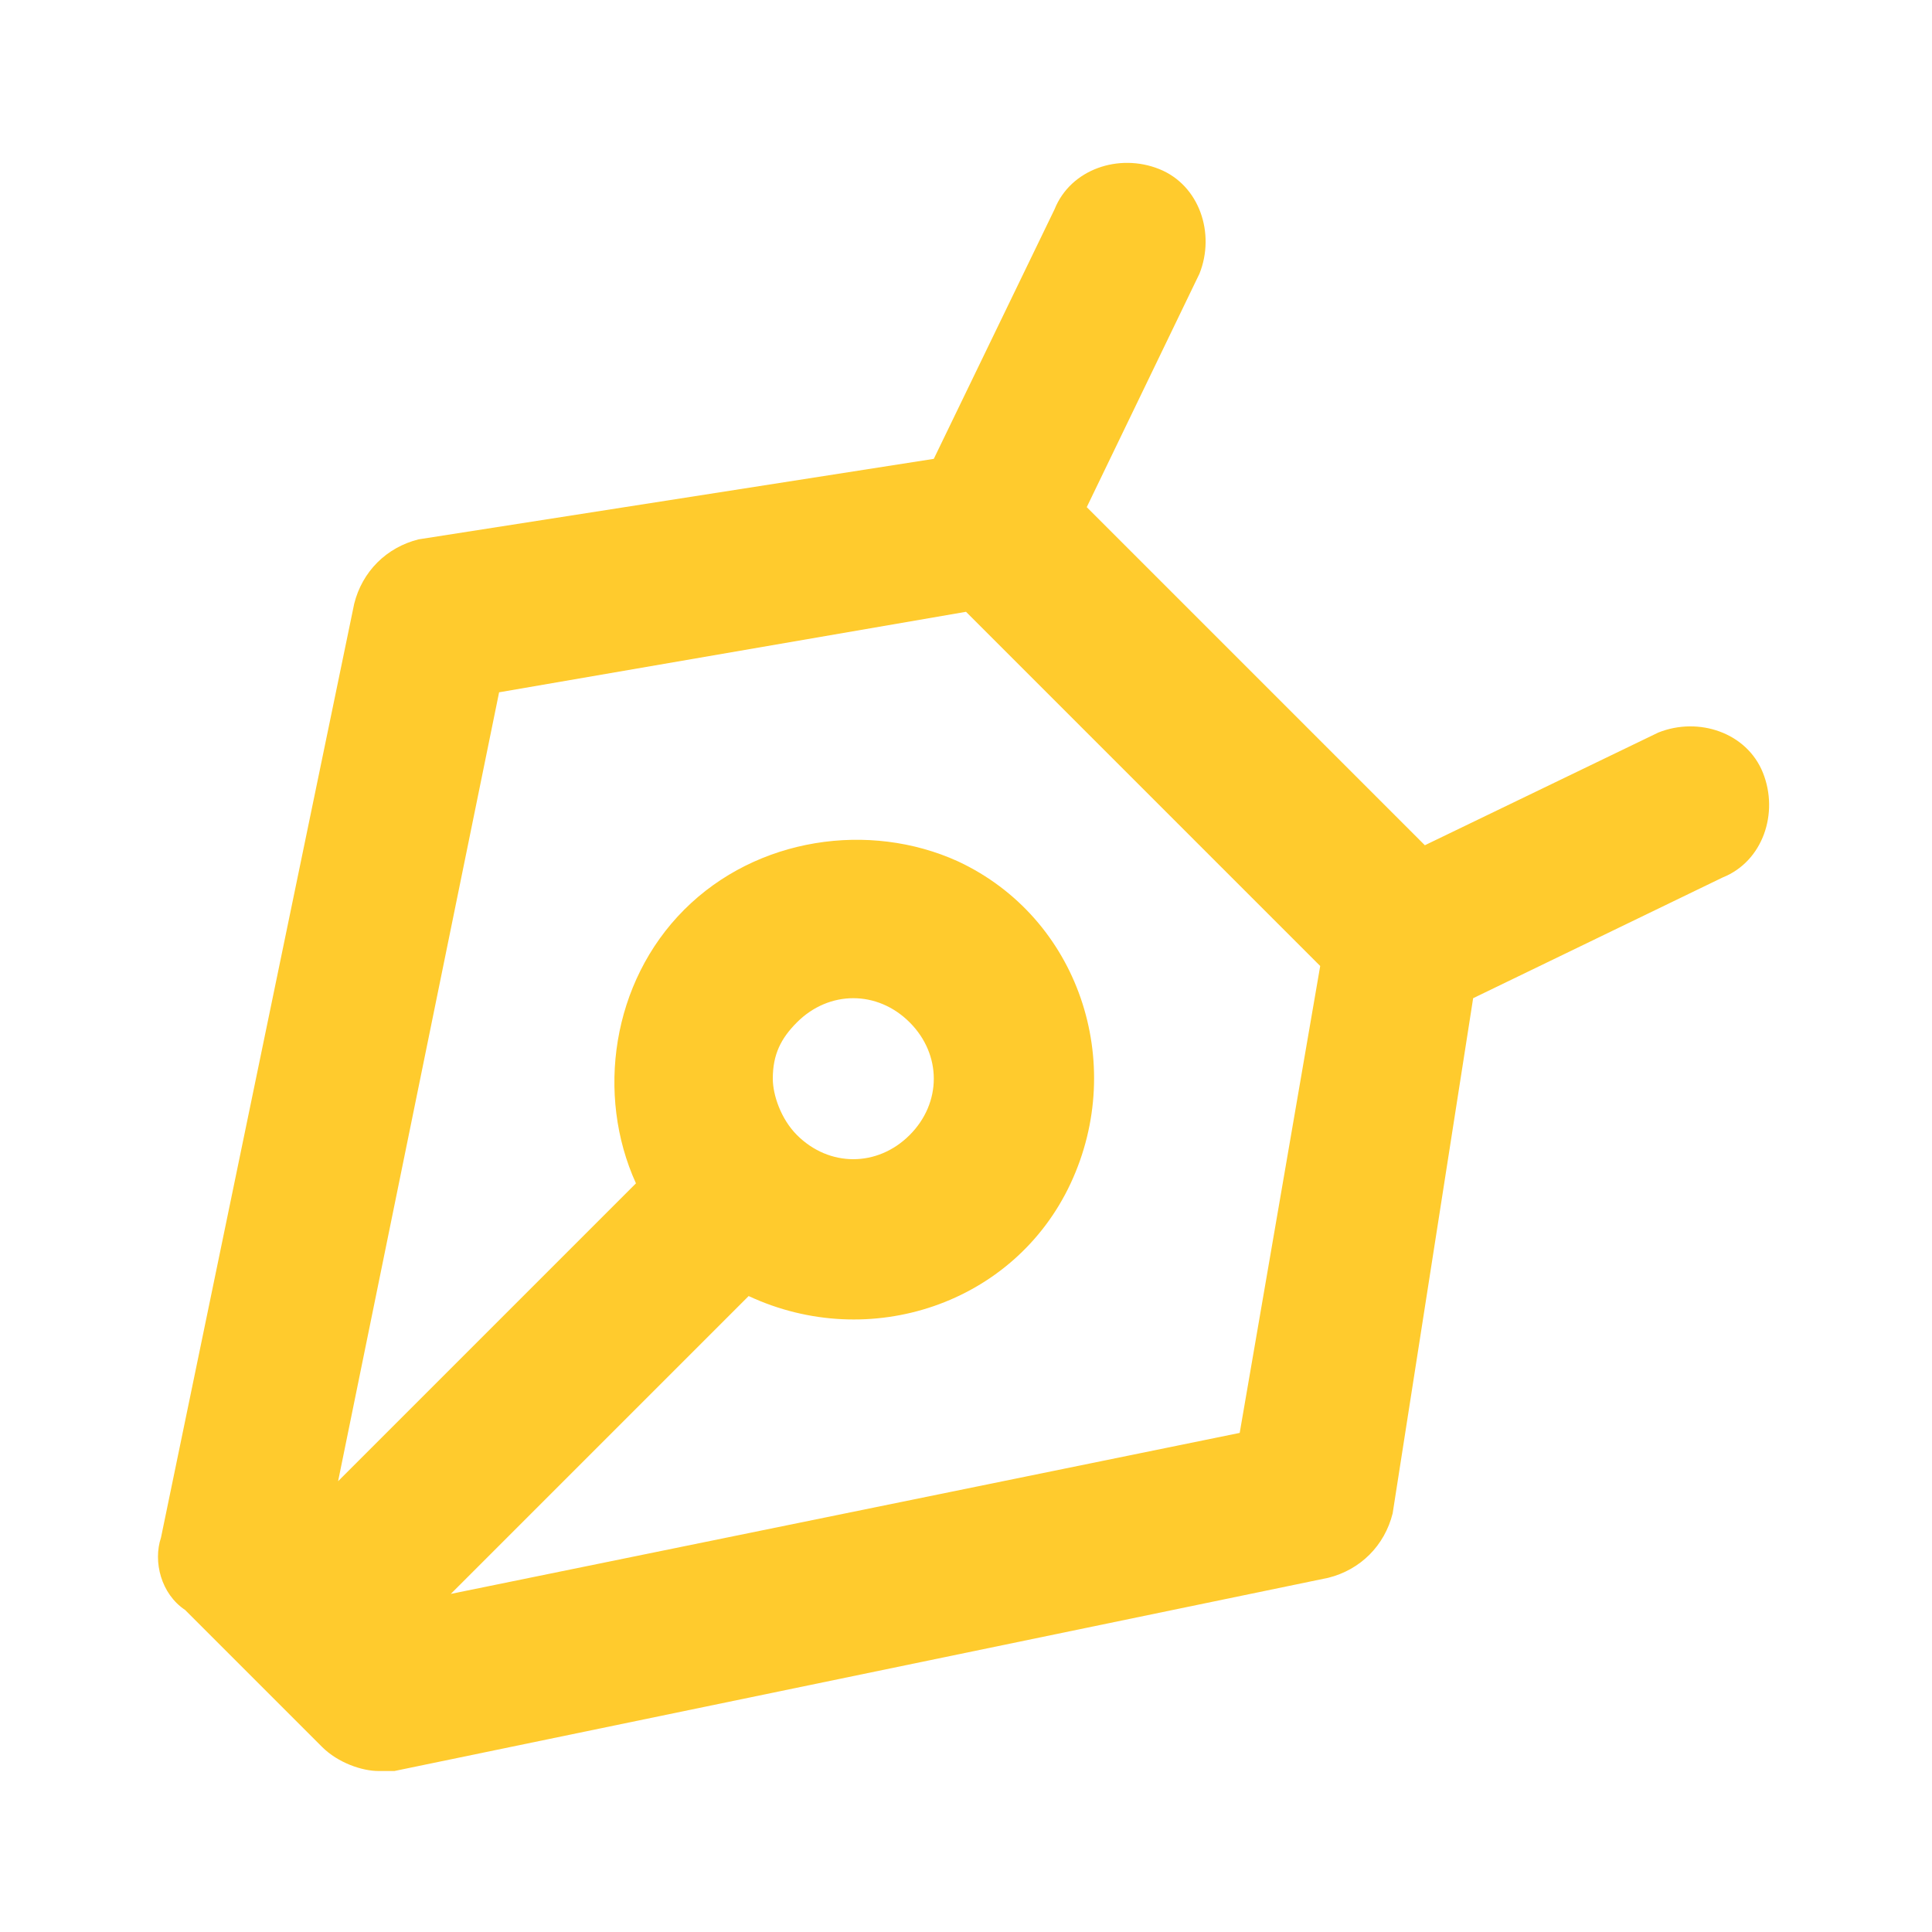 <svg xmlns="http://www.w3.org/2000/svg" enable-background="new 0 0 24 24" viewBox="0 0 24 24"><path fill="#FFCB2D" d="M21.9,9.6c-0.2-0.5-0.8-0.7-1.3-0.5l0,0l-2.9,1.4l-2.1-2.1l-2.1-2.1l1.4-2.9c0.2-0.5,0-1.1-0.5-1.3c-0.5-0.2-1.1,0-1.3,0.5l-1.5,3.1l-6.4,1C4.8,6.8,4.5,7.1,4.4,7.5L2,19.1c-0.1,0.3,0,0.7,0.3,0.9L4,21.7C4.2,21.9,4.5,22,4.7,22c0.1,0,0.1,0,0.2,0l11.6-2.4c0.4-0.1,0.7-0.4,0.8-0.8l1-6.4l3.1-1.5C21.9,10.7,22.1,10.1,21.9,9.6z M15.4,17.8l-9.8,2l3.7-3.7c1.5,0.7,3.3,0.1,4-1.4s0.1-3.3-1.4-4c-1.1-0.5-2.5-0.3-3.4,0.6v0c-0.9,0.9-1.1,2.3-0.6,3.4l-3.7,3.7l2-9.8L12,7.6l2.2,2.2l2.2,2.2L15.4,17.8z M9.6,13.4c0-0.3,0.1-0.5,0.3-0.7v0c0.4-0.4,1-0.4,1.4,0c0.4,0.4,0.4,1,0,1.4c-0.4,0.4-1,0.4-1.4,0C9.7,13.9,9.6,13.6,9.6,13.4z"/></svg>